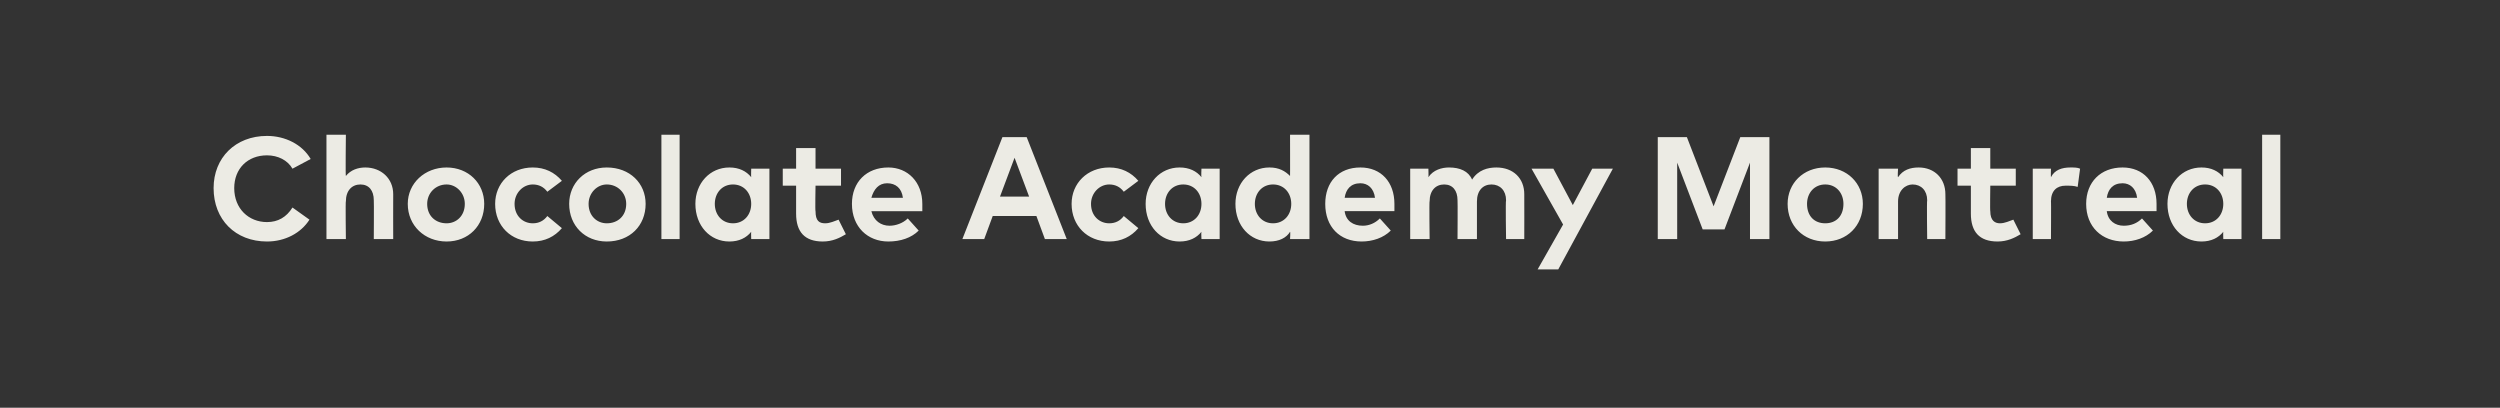 <?xml version="1.0" standalone="no"?><!DOCTYPE svg PUBLIC "-//W3C//DTD SVG 1.1//EN" "http://www.w3.org/Graphics/SVG/1.1/DTD/svg11.dtd"><svg xmlns="http://www.w3.org/2000/svg" version="1.1" width="206px" height="33.6px" viewBox="0 0 206 33.6"><rect x="0" y="0" width="206" height="33.6" fill="#333333" stroke="none"/><desc>Chocolate Academy Montreal</desc><defs/><g id="Polygon55707"><path d="m25.6 13.1l-1.5.8c-.4-.7-1.2-1.1-2.1-1.1c-1.6 0-2.7 1.1-2.7 2.7c0 1.7 1.2 2.8 2.7 2.8c.9 0 1.6-.4 2.1-1.2l1.4 1c-.7 1.1-2 1.8-3.5 1.8c-2.6 0-4.4-1.8-4.4-4.4c0-2.5 1.8-4.3 4.4-4.3c1.5 0 2.9.7 3.6 1.9zm2.9 1.4c.4-.5 1-.7 1.6-.7c1.3 0 2.3.9 2.3 2.2c-.01.04 0 3.7 0 3.7h-1.6s.02-3.16 0-3.2c0-.8-.4-1.3-1.1-1.3c-.7 0-1.2.5-1.2 1.4c-.04-.05 0 3.1 0 3.1h-1.6v-8.6h1.6s-.04 3.45 0 3.4zm11.4 2.3c0 1.8-1.3 3.1-3.1 3.1c-1.8 0-3.2-1.3-3.2-3.1c0-1.7 1.4-3 3.2-3c1.8 0 3.1 1.3 3.1 3zm-4.7 0c0 1 .7 1.6 1.6 1.6c.8 0 1.5-.6 1.5-1.6c0-.9-.7-1.6-1.5-1.6c-.9 0-1.6.7-1.6 1.6zm11.1-1.9l-1.2.9c-.3-.4-.7-.6-1.2-.6c-.8 0-1.5.7-1.5 1.6c0 1 .7 1.6 1.5 1.6c.5 0 .9-.2 1.2-.6l1.2 1c-.6.7-1.4 1.1-2.4 1.1c-1.8 0-3.1-1.3-3.1-3.1c0-1.7 1.3-3 3.1-3c1 0 1.8.4 2.4 1.1zm6.9 1.9c0 1.8-1.3 3.1-3.2 3.1c-1.8 0-3.1-1.3-3.1-3.1c0-1.7 1.3-3 3.1-3c1.9 0 3.2 1.3 3.2 3zm-4.7 0c0 1 .7 1.6 1.5 1.6c.9 0 1.6-.6 1.6-1.6c0-.9-.7-1.6-1.6-1.6c-.8 0-1.5.7-1.5 1.6zm7.5 2.9h-1.5v-8.6h1.5v8.6zm7.4 0h-1.5s-.02-.6 0-.6c-.4.5-1 .8-1.8.8c-1.6 0-2.8-1.3-2.8-3.1c0-1.7 1.2-3 2.8-3c.8 0 1.4.3 1.8.8c-.02-.03 0-.7 0-.7h1.5v5.8zm-4.5-2.9c0 .9.6 1.6 1.5 1.6c.9 0 1.5-.7 1.5-1.6c0-.9-.6-1.6-1.5-1.6c-.9 0-1.5.7-1.5 1.6zm10.4-1.5h-2.1s-.04 2.14 0 2.1c0 .8.3 1 .8 1c.4 0 .8-.2 1.1-.3l.6 1.2c-.5.3-1.1.6-1.9.6c-1.5 0-2.2-.8-2.2-2.3v-2.3h-1.1v-1.4h1.1v-1.7h1.6v1.7h2.1v1.4zm6.7 1.5v.6h-4.2c.2.8.8 1.2 1.5 1.2c.5 0 1.1-.2 1.5-.6l.9 1c-.6.6-1.5.9-2.5.9c-1.7 0-3-1.2-3-3.1c0-1.8 1.2-3 3-3c1.6 0 2.8 1.2 2.8 3zm-4.2-.5h2.6c-.1-.8-.6-1.2-1.3-1.2c-.7 0-1.1.5-1.3 1.2zm16.1 3.4h-1.8l-.7-1.9h-3.6l-.7 1.9h-1.8l3.3-8.4h2l3.3 8.4zm-5.5-3.5h2.4L83.6 13l-1.2 3.2zm11.4-1.3l-1.2.9c-.3-.4-.7-.6-1.2-.6c-.8 0-1.5.7-1.5 1.6c0 1 .7 1.6 1.5 1.6c.5 0 .9-.2 1.2-.6l1.2 1c-.6.7-1.4 1.1-2.4 1.1c-1.8 0-3.1-1.3-3.1-3.1c0-1.7 1.3-3 3.1-3c1 0 1.8.4 2.4 1.1zm6.7 4.8H99s-.03-.6 0-.6c-.4.5-1 .8-1.8.8c-1.6 0-2.8-1.3-2.8-3.1c0-1.7 1.2-3 2.8-3c.8 0 1.4.3 1.8.8c-.03-.03 0-.7 0-.7h1.5v5.8zM96 16.8c0 .9.6 1.6 1.5 1.6c.9 0 1.5-.7 1.5-1.6c0-.9-.6-1.6-1.5-1.6c-.9 0-1.5.7-1.5 1.6zm10.3-2.3c.01.03 0-3.4 0-3.4h1.6v8.6h-1.6s.04-.6 0-.6c-.3.5-.9.8-1.7.8c-1.6 0-2.8-1.3-2.8-3.1c0-1.7 1.2-3 2.8-3c.8 0 1.3.3 1.7.7zm-2.9 2.3c0 .9.6 1.6 1.5 1.6c.9 0 1.5-.7 1.5-1.6c0-.9-.6-1.6-1.5-1.6c-.9 0-1.5.7-1.5 1.6zm11.5 0v.6h-4.1c.1.8.7 1.2 1.5 1.2c.5 0 1-.2 1.4-.6l.9 1c-.6.6-1.5.9-2.4.9c-1.8 0-3-1.2-3-3.1c0-1.8 1.1-3 2.9-3c1.7 0 2.8 1.2 2.8 3zm-4.1-.5h2.5c-.1-.8-.6-1.2-1.2-1.2c-.8 0-1.2.5-1.3 1.2zm14.8-.3c.01.04 0 3.7 0 3.7h-1.5s-.05-3.16 0-3.2c0-.8-.5-1.3-1.2-1.3c-.7 0-1.2.5-1.2 1.4v3.1h-1.6s.02-3.16 0-3.2c0-.8-.4-1.3-1.1-1.3c-.7 0-1.2.5-1.2 1.4c-.04-.05 0 3.1 0 3.1h-1.6v-5.8h1.5s.02.71 0 .7c.4-.6 1.1-.8 1.7-.8c.9 0 1.6.3 1.9 1c.5-.8 1.3-1 2-1c1.4 0 2.3.9 2.3 2.2zm2.8 6.2h-1.7l2.1-3.7l-2.6-4.6h1.8l1.6 3l1.6-3h1.7l-4.5 8.3zm17.4-2.5h-1.6v-6.3l-2.1 5.5h-1.8l-2.1-5.5v6.3h-1.6v-8.4h2.4l2.2 5.7l2.2-5.7h2.4v8.4zm7.7-2.9c0 1.8-1.3 3.1-3.1 3.1c-1.8 0-3.1-1.3-3.1-3.1c0-1.7 1.3-3 3.1-3c1.8 0 3.1 1.3 3.1 3zm-4.6 0c0 1 .6 1.6 1.5 1.6c.9 0 1.5-.6 1.5-1.6c0-.9-.6-1.6-1.5-1.6c-.9 0-1.5.7-1.5 1.6zm11.4-.8c.02.04 0 3.7 0 3.7h-1.5s-.04-3.16 0-3.2c0-.8-.5-1.3-1.2-1.3c-.6 0-1.2.5-1.2 1.4v3.1h-1.6v-5.8h1.6s-.05.71 0 .7c.4-.6 1-.8 1.7-.8c1.3 0 2.2.9 2.2 2.2zm5.8-.7H164s-.03 2.14 0 2.1c0 .8.4 1 .8 1c.4 0 .8-.2 1.1-.3l.6 1.2c-.5.3-1.1.6-1.9.6c-1.5 0-2.2-.8-2.2-2.3v-2.3h-1.1v-1.4h1.1v-1.7h1.6v1.7h2.1v1.4zm5.3-1.4l-.2 1.5c-.3-.1-.6-.1-1-.1c-.7 0-1.2.4-1.2 1.3c.02-.03 0 3.1 0 3.1h-1.5v-5.8h1.5s-.02.66 0 .7c.3-.6.9-.8 1.6-.8c.3 0 .6 0 .8.1zm6.3 2.9v.6h-4.1c.1.8.7 1.2 1.4 1.2c.6 0 1.1-.2 1.5-.6l.9 1c-.6.6-1.5.9-2.4.9c-1.8 0-3.1-1.2-3.1-3.1c0-1.8 1.2-3 3-3c1.7 0 2.8 1.2 2.8 3zm-4.1-.5h2.5c-.1-.8-.6-1.2-1.2-1.2c-.8 0-1.2.5-1.3 1.2zm11.1 3.4h-1.5s-.02-.6 0-.6c-.4.5-1 .8-1.8.8c-1.6 0-2.8-1.3-2.8-3.1c0-1.7 1.2-3 2.8-3c.8 0 1.4.3 1.8.8c-.02-.03 0-.7 0-.7h1.5v5.8zm-4.5-2.9c0 .9.6 1.6 1.5 1.6c.9 0 1.5-.7 1.5-1.6c0-.9-.6-1.6-1.5-1.6c-.9 0-1.5.7-1.5 1.6zm7.7 2.9h-1.5v-8.6h1.5v8.6z" stroke="none" fill="#ecebe4"/></g></svg>